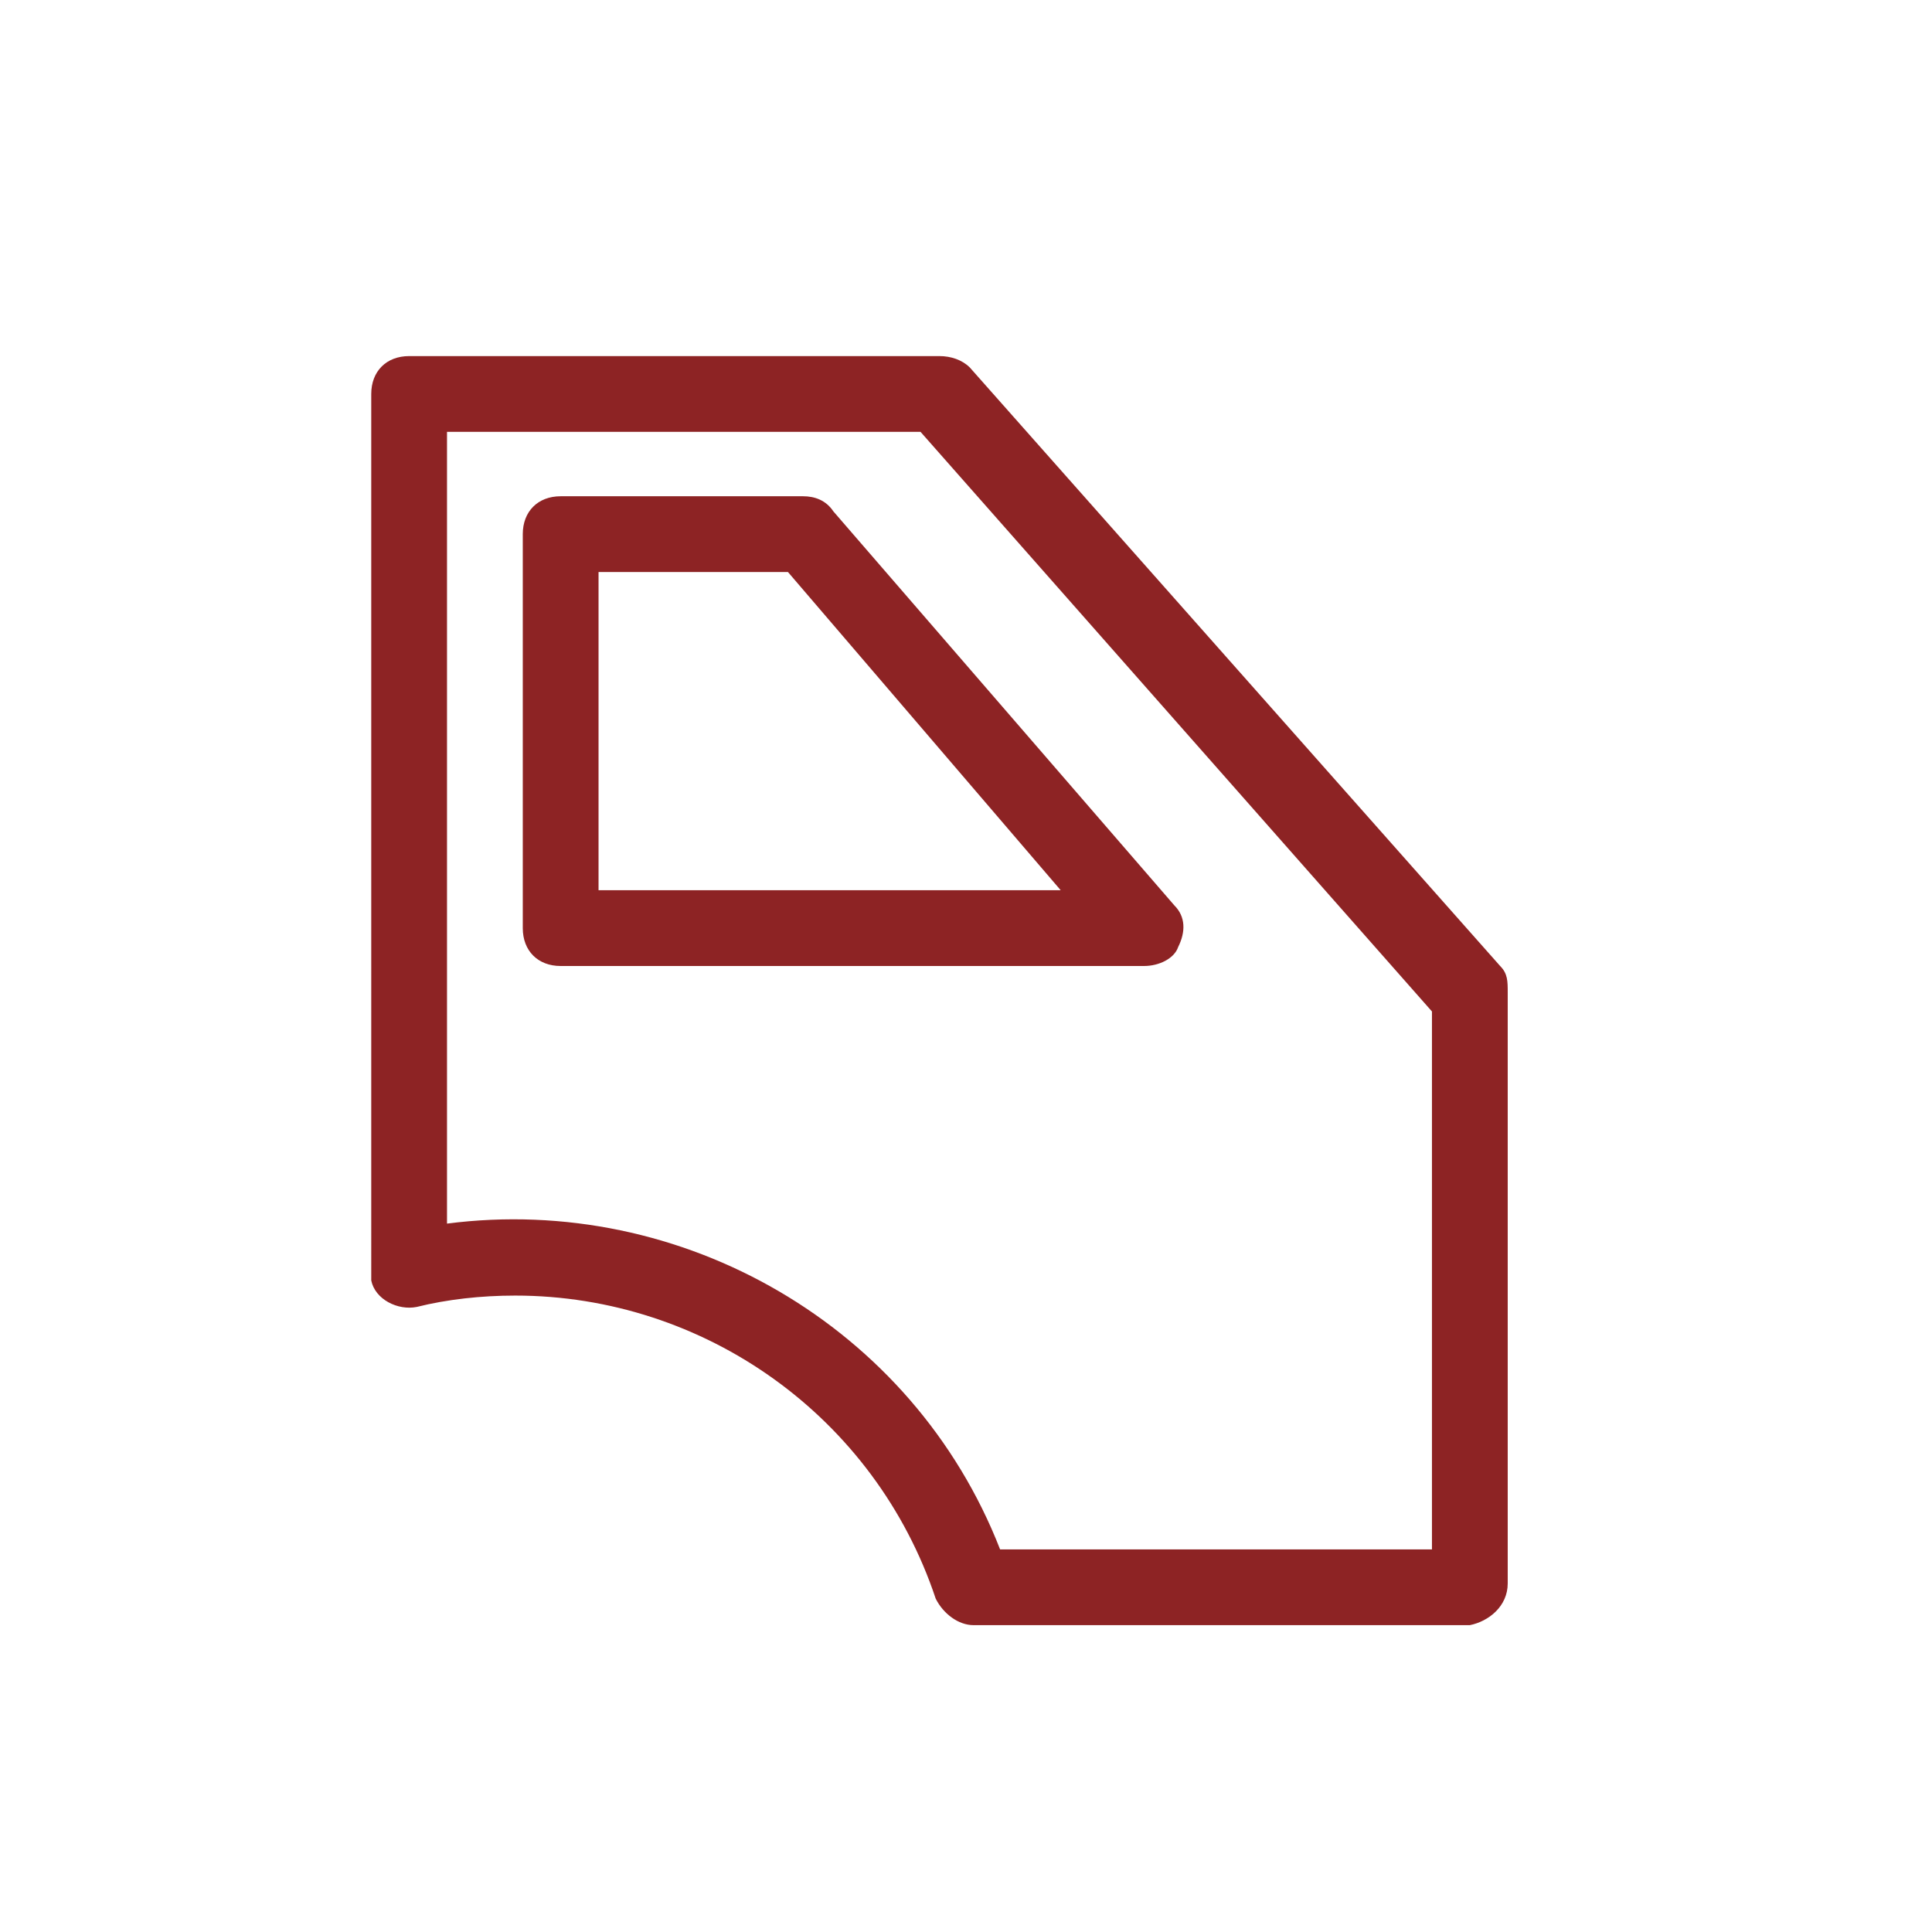 <?xml version="1.0" encoding="UTF-8"?>
<svg xmlns="http://www.w3.org/2000/svg" xmlns:xlink="http://www.w3.org/1999/xlink" version="1.1" id="Слой_1" x="0px" y="0px" width="51px" height="51px" viewBox="0 0 51 51" style="enable-background:new 0 0 51 51;" xml:space="preserve">
<style type="text/css">
	.st0{fill:#8D2324;}
</style>
<path class="st0" d="M38.8,42.9H25.7c-0.4,0-0.8-0.3-1-0.7c-1.6-4.8-6.1-8-11.1-8c-0.9,0-1.8,0.1-2.6,0.3c-0.5,0.1-1.1-0.2-1.2-0.7  c0-0.1,0-0.2,0-0.3V10.4c0-0.6,0.4-1,1-1h14c0.3,0,0.6,0.1,0.8,0.3l14,15.8c0.2,0.2,0.2,0.4,0.2,0.7v15.6  C39.8,42.4,39.3,42.8,38.8,42.9z M26.4,40.9h11.4V26.7L24.3,11.4H11.8v20.9C18,31.5,24.1,35,26.4,40.9z"></path>
<path class="st0" d="M30.2,25.5H14.8c-0.6,0-1-0.4-1-1V14.1c0-0.6,0.4-1,1-1h6.4c0.3,0,0.6,0.1,0.8,0.4l9,10.4  c0.3,0.3,0.3,0.7,0.1,1.1C31,25.3,30.6,25.5,30.2,25.5z M15.8,23.5H28l-7.2-8.4h-5L15.8,23.5z"></path>
</svg>
